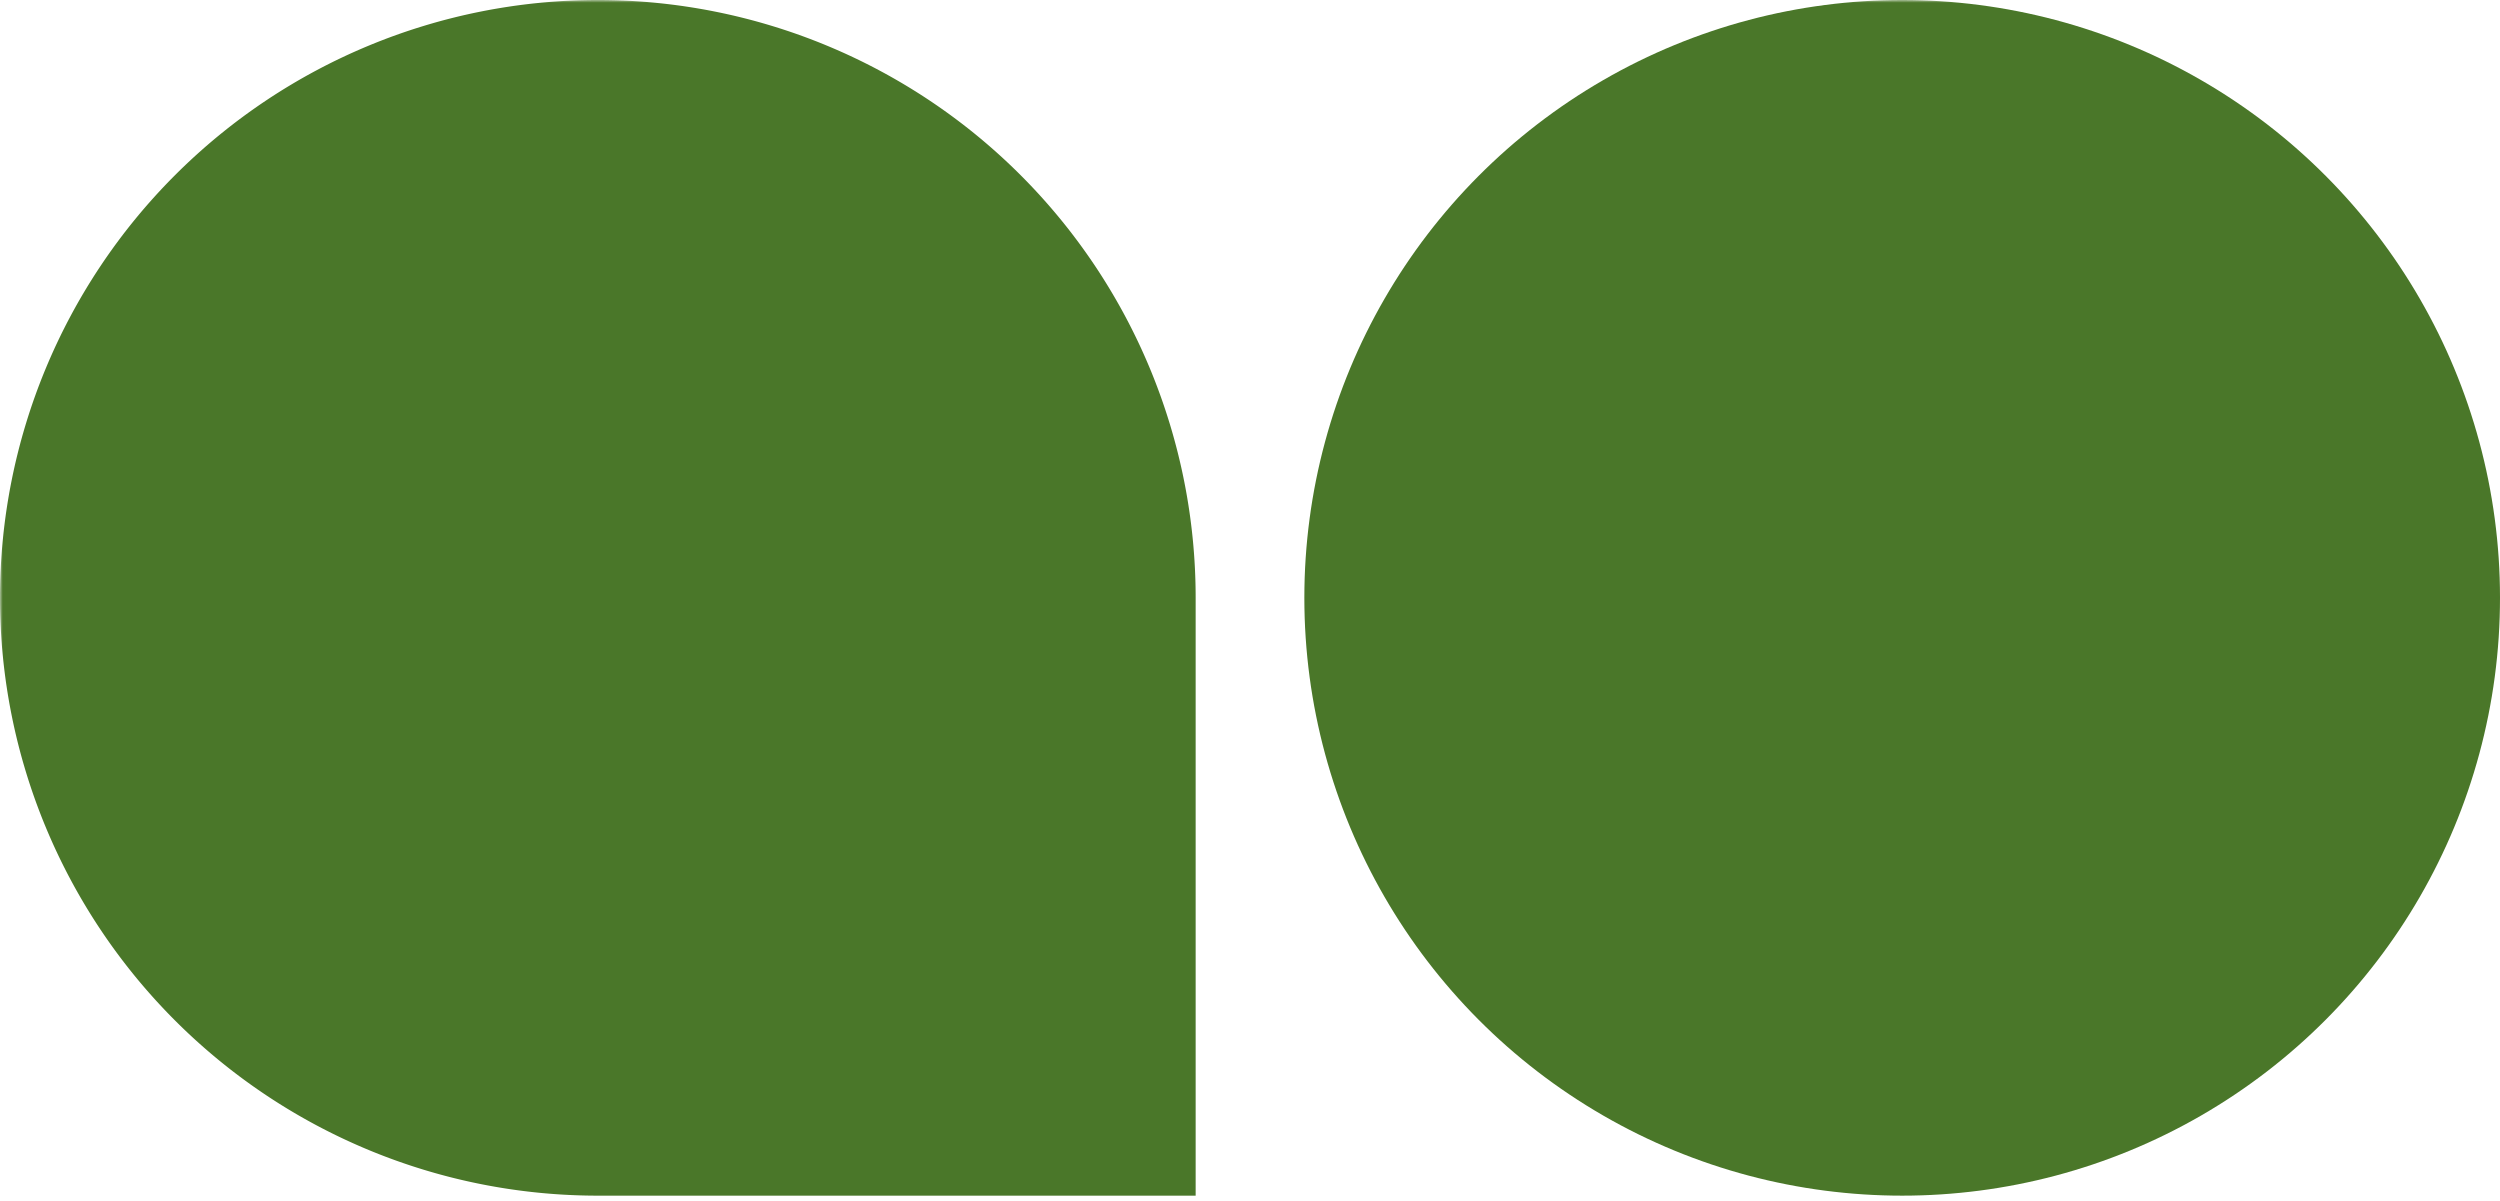 <?xml version="1.0" encoding="UTF-8"?>
<svg xmlns="http://www.w3.org/2000/svg" width="460" height="221">
<title>GO Transit logo</title>
<defs>
 <mask id="T">
  <rect x="-10" y="-10" width="480" height="241" fill="white" />
  <path d="M 110,-10 V 230 M 110,110 H 470" stroke="black" stroke-width="20" />
 </mask>
</defs>

<g stroke="none" fill="#4a7729" mask="url(#T)">
 <circle cx="350" cy="110" r="110" />
 <path d="M 220,220 V 110 A 110 110 0 1 0 110,220 Z" />
</g>
</svg>
